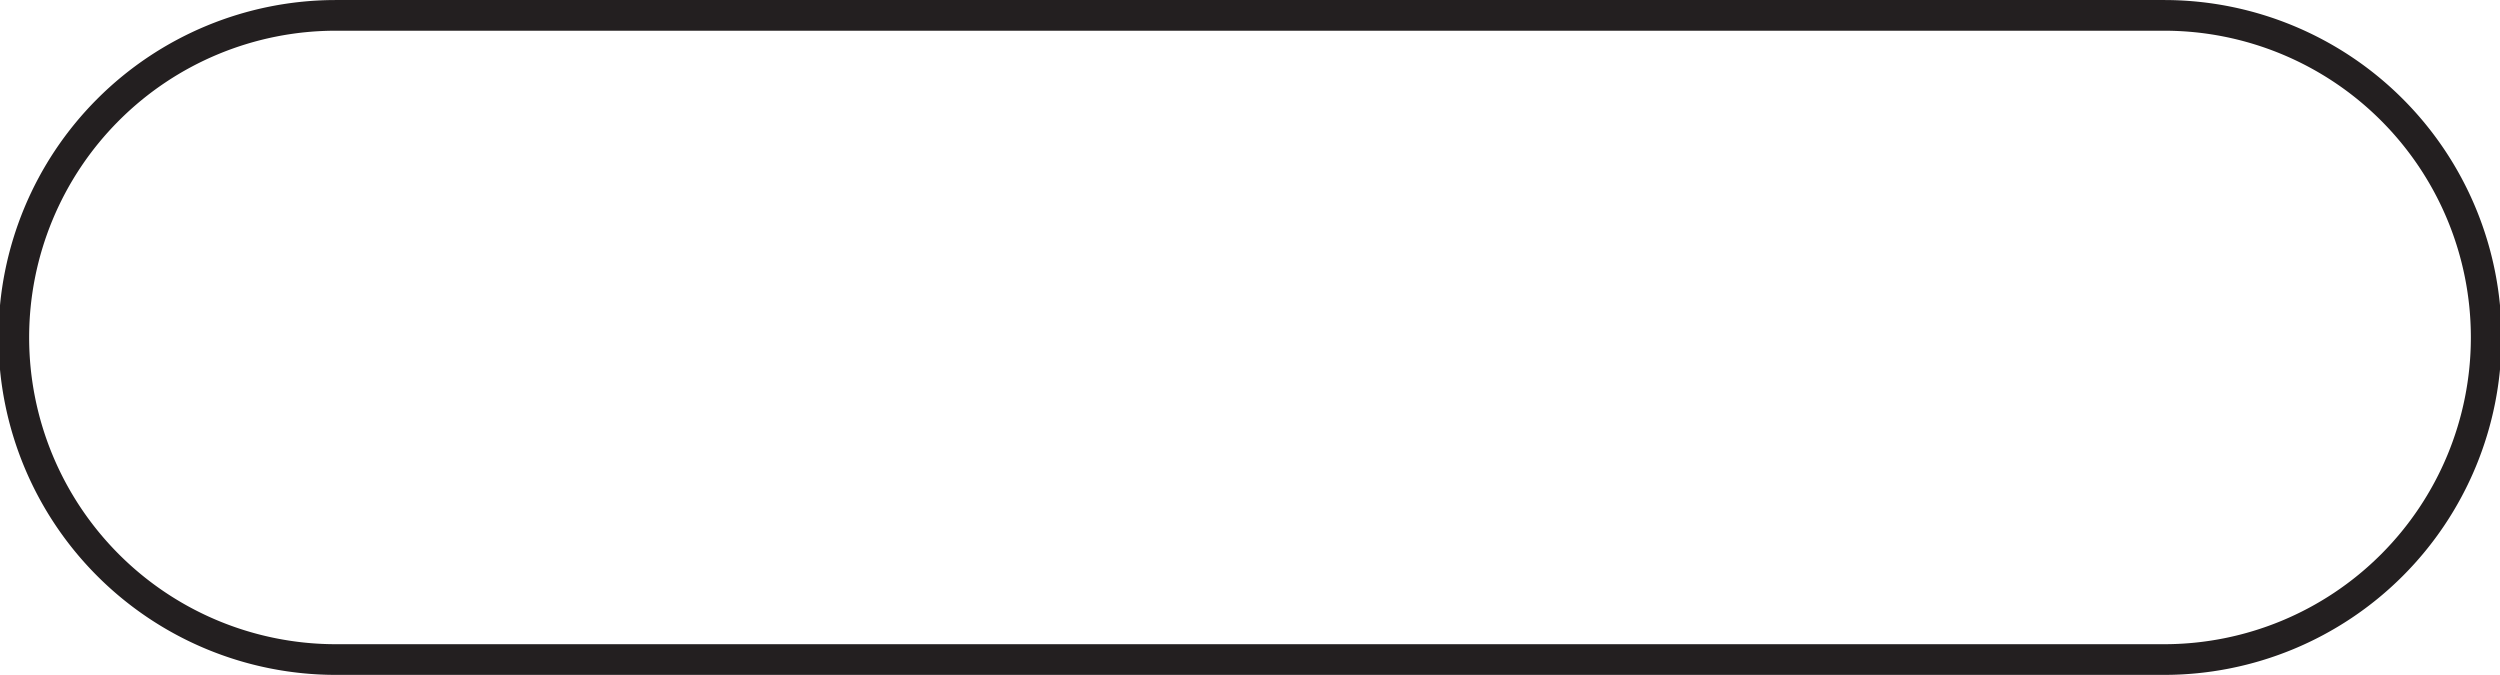 <?xml version="1.0" encoding="UTF-8"?><svg xmlns="http://www.w3.org/2000/svg" xmlns:xlink="http://www.w3.org/1999/xlink" data-name="Layer 1" height="220.0" preserveAspectRatio="xMidYMid meet" version="1.0" viewBox="0.5 0.0 815.0 220.0" width="815.0" zoomAndPan="magnify"><g id="change1_1"><path d="M838,650H242a110,110,0,0,1,0-220H838a110,110,0,0,1,0,220ZM242,440a100,100,0,0,0,0,200H838a100,100,0,0,0,0-200Z" fill="#231f20" transform="translate(-132 -429.99)"/></g></svg>